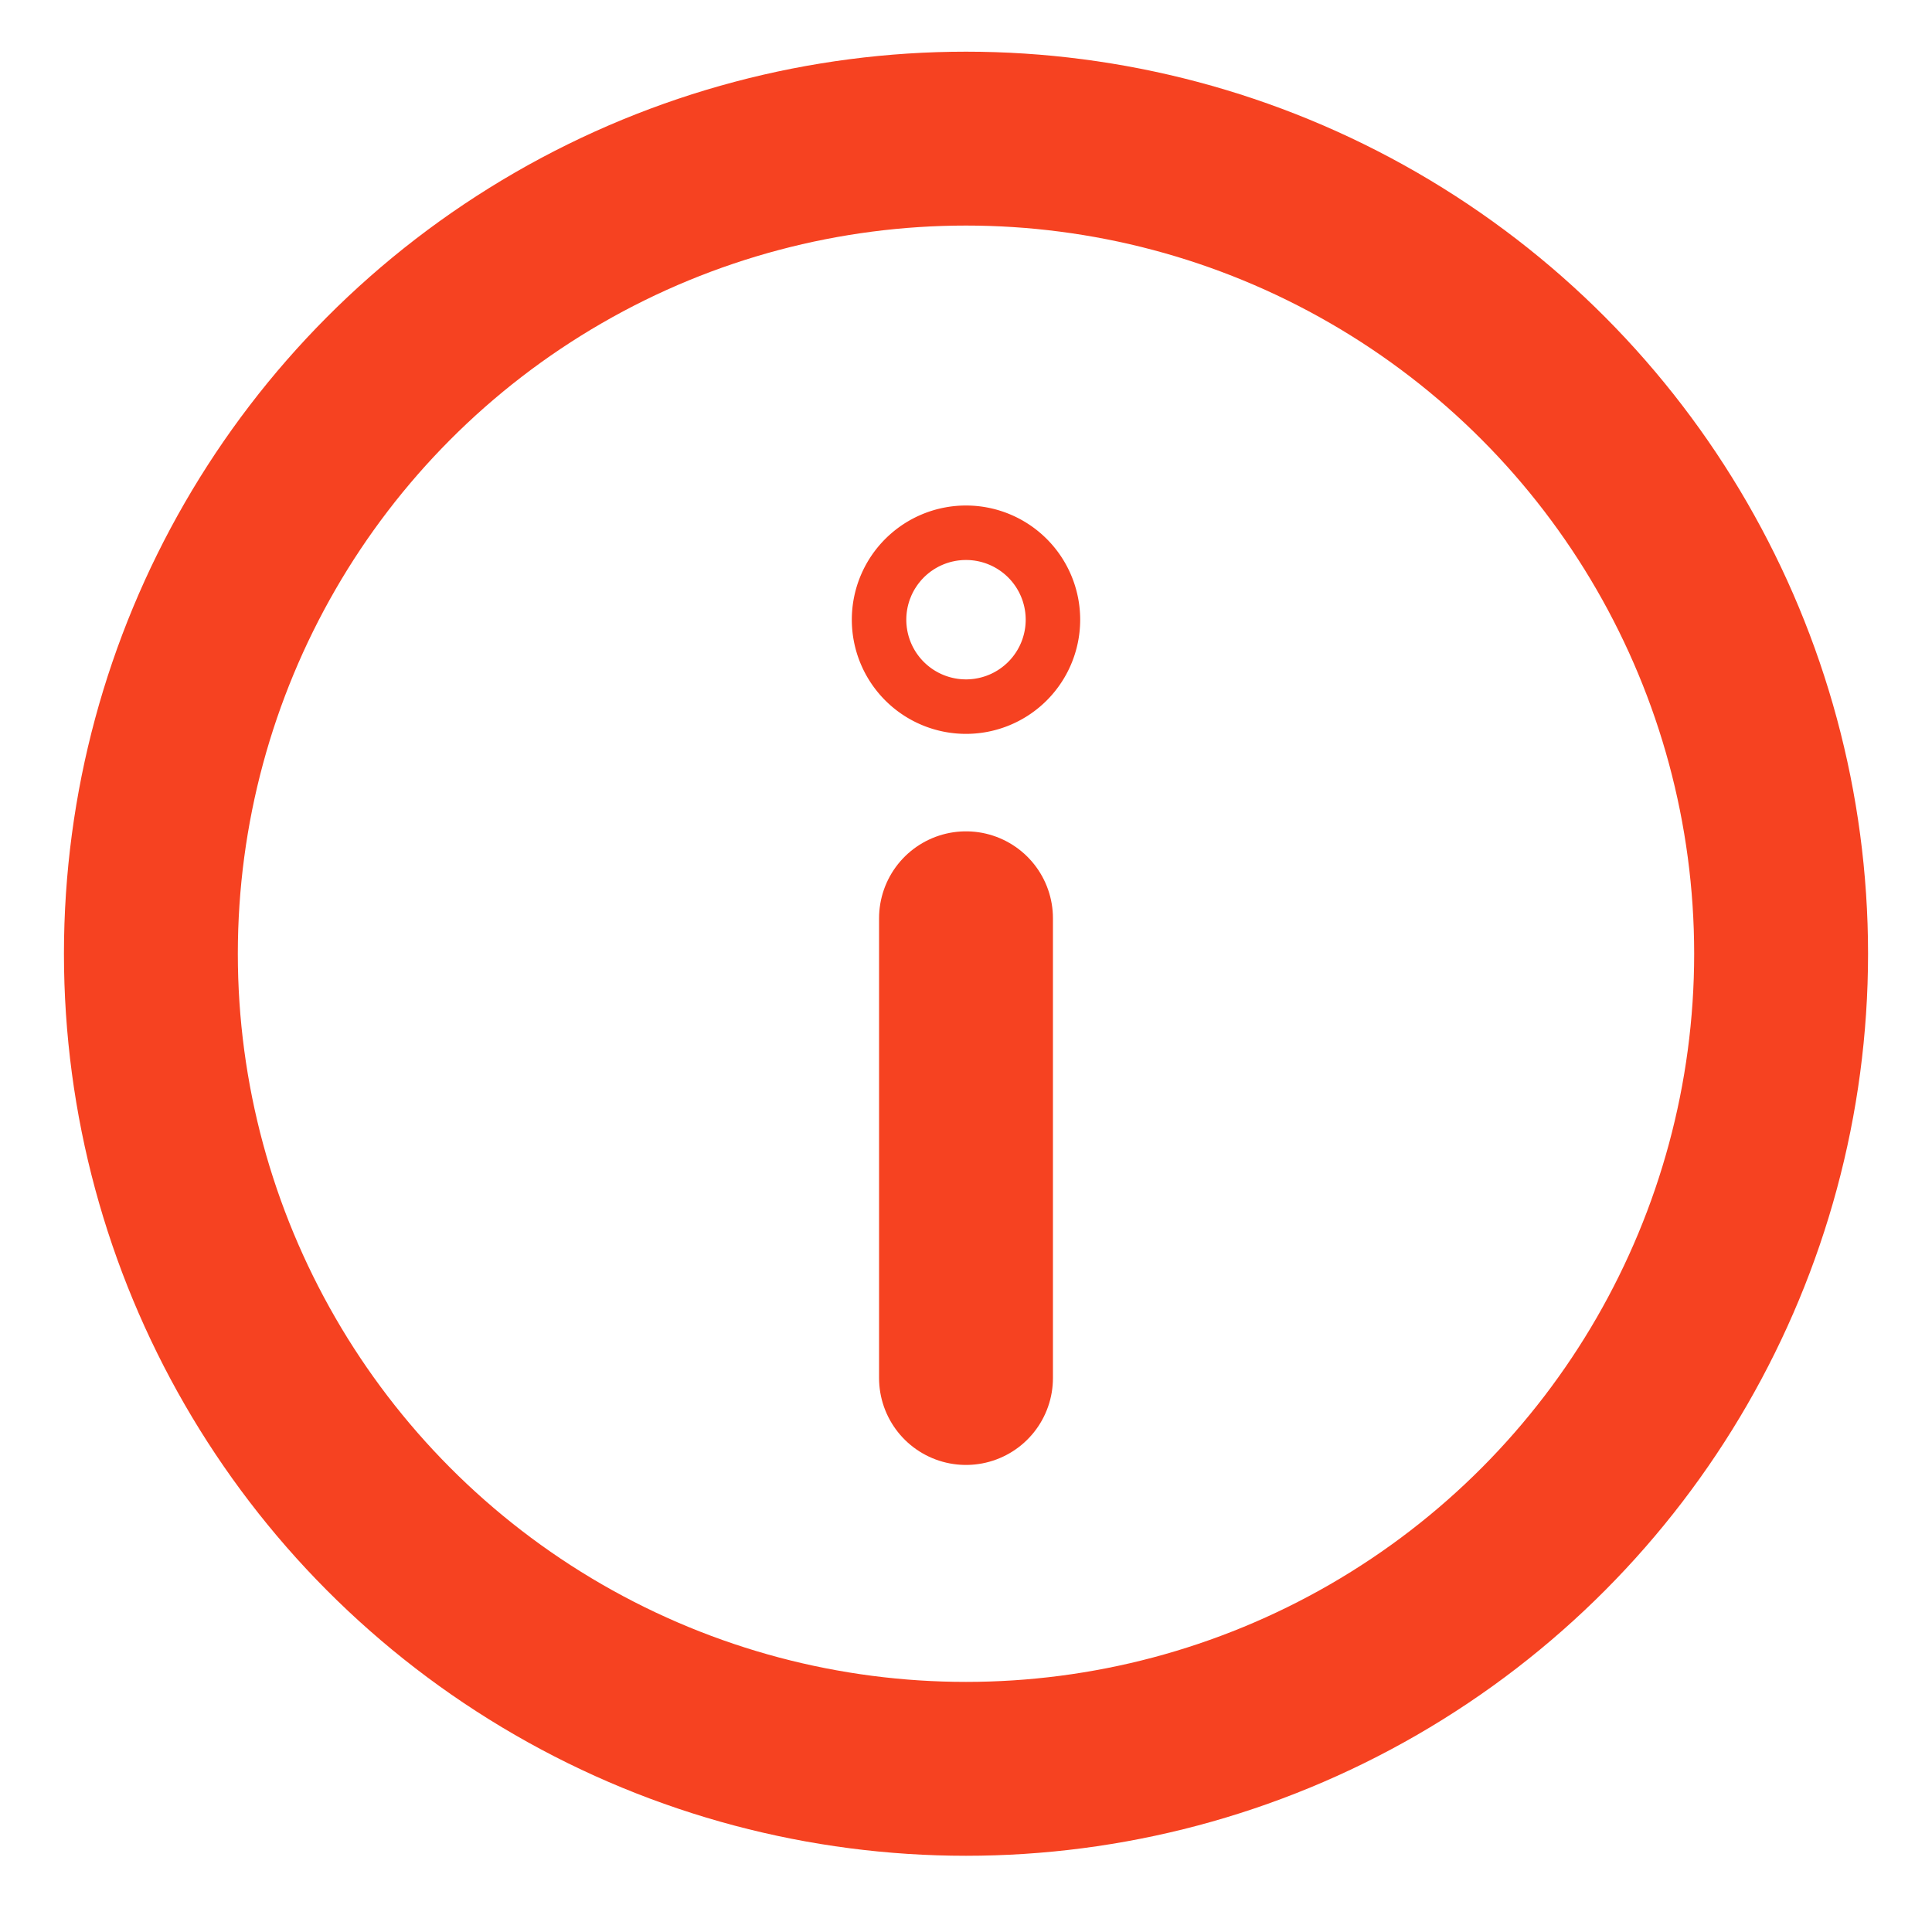 <svg xmlns="http://www.w3.org/2000/svg" xmlns:xlink="http://www.w3.org/1999/xlink" width="20" height="20" viewBox="0 0 20 20">
  <defs>
    <clipPath id="clip-path">
      <rect id="Rectangle_14970" data-name="Rectangle 14970" width="20" height="20" transform="translate(288 63)" fill="none" stroke="#707070" stroke-width="1" opacity="0.258"/>
    </clipPath>
  </defs>
  <g id="Mask_Group_215" data-name="Mask Group 215" transform="translate(-288 -63)" clip-path="url(#clip-path)">
    <g id="Group_40372" data-name="Group 40372" transform="translate(286.066 60.939)">
      <circle id="Ellipse_31" data-name="Ellipse 31" cx="8.438" cy="8.438" r="8.438" transform="translate(3.496 3.496)" fill="none" stroke="#f64221" stroke-linecap="round" stroke-linejoin="round" stroke-width="1.8"/>
      <path id="Path_6636" data-name="Path 6636" d="M1560.151,874.815a.282.282,0,1,1-.282-.282A.282.282,0,0,1,1560.151,874.815Z" transform="translate(-1547.935 -866.339)" fill="none" stroke="#f64221" stroke-linecap="round" stroke-linejoin="round" stroke-width="1.8"/>
      <line id="Line_673" data-name="Line 673" y2="4.759" transform="translate(11.934 11.567)" fill="none" stroke="#f64221" stroke-linecap="round" stroke-linejoin="round" stroke-width="1.8"/>
    </g>
  </g>
</svg>
